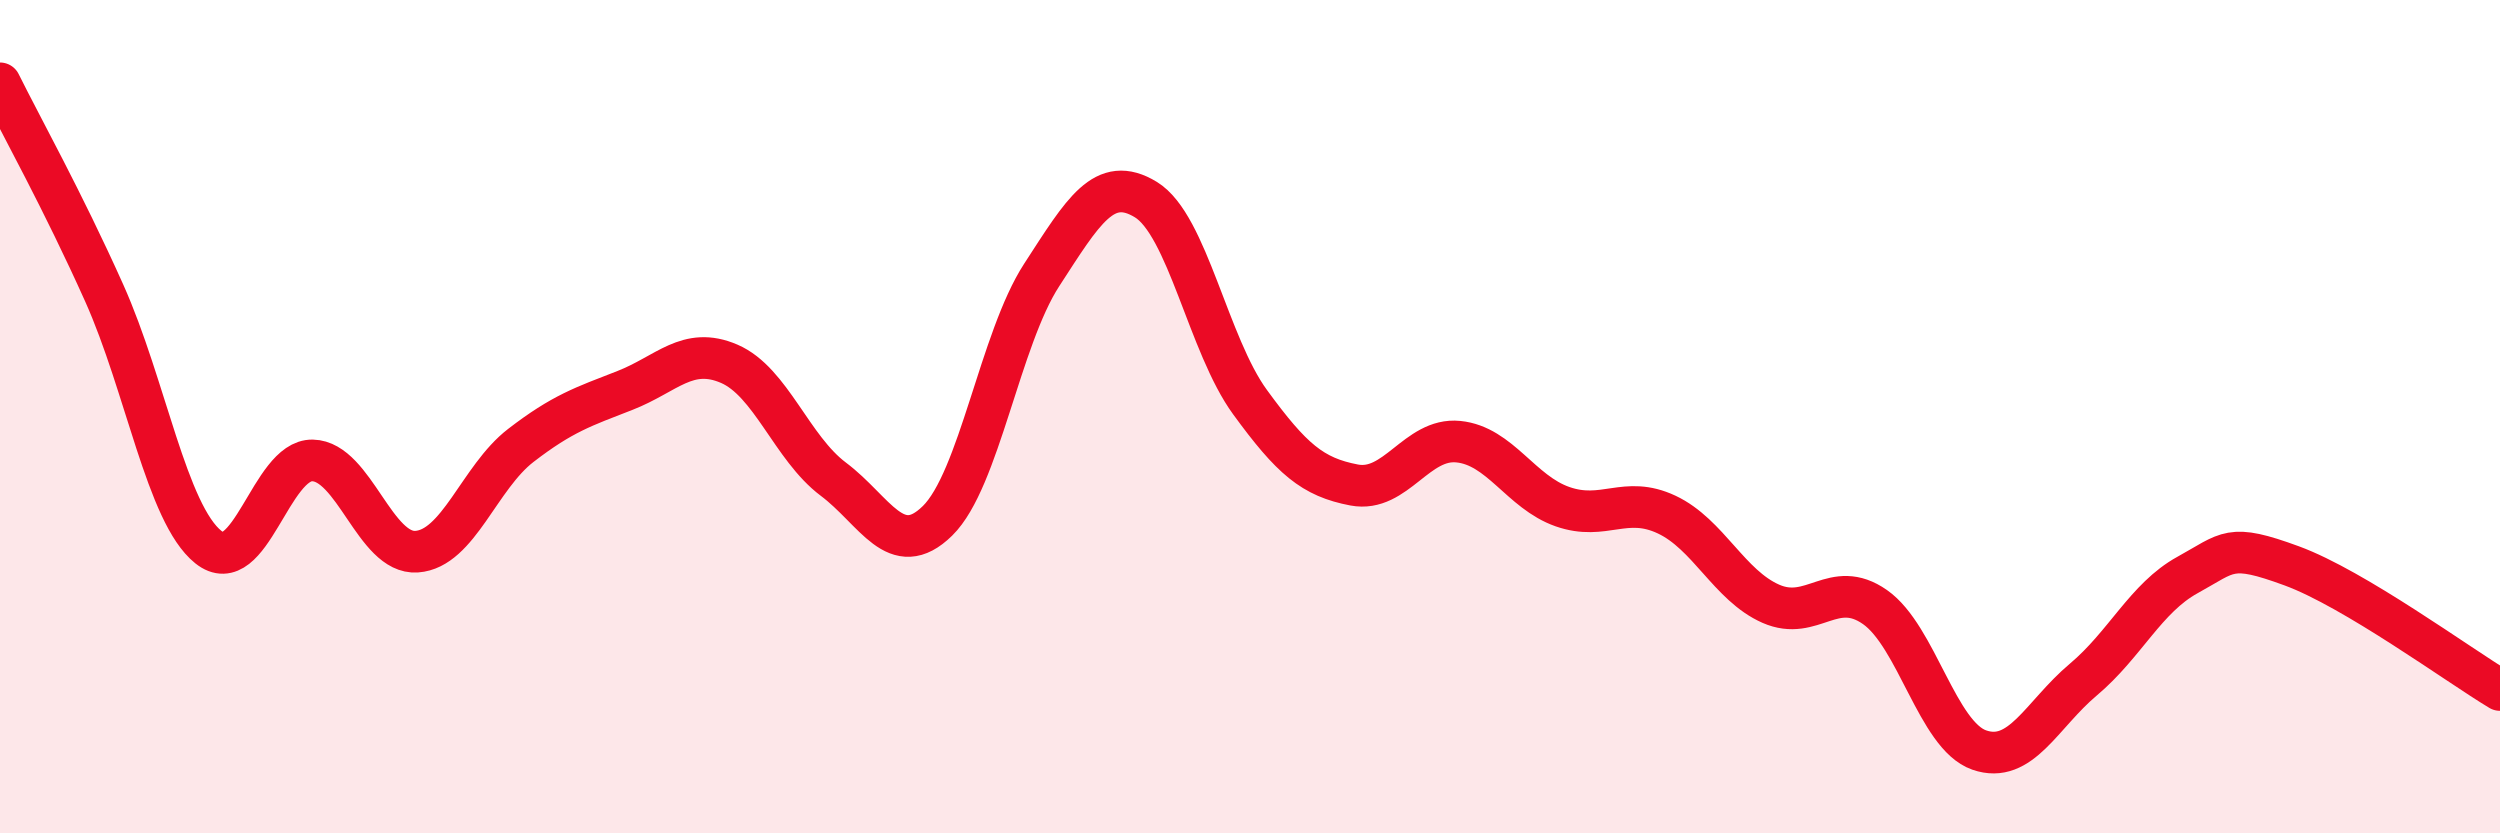 
    <svg width="60" height="20" viewBox="0 0 60 20" xmlns="http://www.w3.org/2000/svg">
      <path
        d="M 0,2 C 0.5,3.01 1.5,4.8 2.5,7.03 C 3.5,9.26 4,12.33 5,13.13 C 6,13.93 6.5,11.03 7.5,11.05 C 8.5,11.07 9,13.31 10,13.24 C 11,13.17 11.5,11.46 12.5,10.69 C 13.5,9.92 14,9.76 15,9.37 C 16,8.98 16.5,8.3 17.5,8.73 C 18.5,9.16 19,10.75 20,11.5 C 21,12.25 21.5,13.48 22.5,12.5 C 23.5,11.52 24,8.14 25,6.6 C 26,5.06 26.5,4.18 27.5,4.79 C 28.5,5.4 29,8.28 30,9.65 C 31,11.02 31.5,11.45 32.5,11.64 C 33.5,11.83 34,10.5 35,10.6 C 36,10.7 36.5,11.81 37.5,12.16 C 38.5,12.51 39,11.88 40,12.35 C 41,12.82 41.5,14.05 42.5,14.49 C 43.5,14.93 44,13.87 45,14.57 C 46,15.27 46.5,17.65 47.5,18 C 48.5,18.35 49,17.15 50,16.31 C 51,15.47 51.5,14.35 52.5,13.8 C 53.5,13.25 53.5,13.03 55,13.58 C 56.5,14.13 59,15.96 60,16.56L60 20L0 20Z"
        fill="#EB0A25"
        opacity="0.1"
        stroke-linecap="round"
        stroke-linejoin="round"
      />
      <path
        d="M 0,2 C 0.5,3.01 1.5,4.8 2.5,7.03 C 3.5,9.26 4,12.33 5,13.13 C 6,13.93 6.5,11.03 7.5,11.05 C 8.5,11.07 9,13.31 10,13.24 C 11,13.17 11.5,11.46 12.5,10.69 C 13.5,9.92 14,9.76 15,9.37 C 16,8.98 16.5,8.3 17.5,8.73 C 18.5,9.16 19,10.75 20,11.5 C 21,12.25 21.5,13.48 22.5,12.5 C 23.5,11.52 24,8.14 25,6.6 C 26,5.06 26.5,4.18 27.5,4.79 C 28.5,5.4 29,8.28 30,9.65 C 31,11.02 31.5,11.45 32.5,11.64 C 33.5,11.83 34,10.5 35,10.6 C 36,10.7 36.5,11.81 37.5,12.16 C 38.5,12.51 39,11.88 40,12.35 C 41,12.82 41.5,14.05 42.5,14.49 C 43.5,14.93 44,13.87 45,14.57 C 46,15.27 46.5,17.65 47.5,18 C 48.5,18.35 49,17.15 50,16.31 C 51,15.47 51.5,14.35 52.5,13.8 C 53.5,13.25 53.5,13.03 55,13.58 C 56.5,14.13 59,15.96 60,16.56"
        stroke="#EB0A25"
        stroke-width="1"
        fill="none"
        stroke-linecap="round"
        stroke-linejoin="round"
      />
    </svg>
  